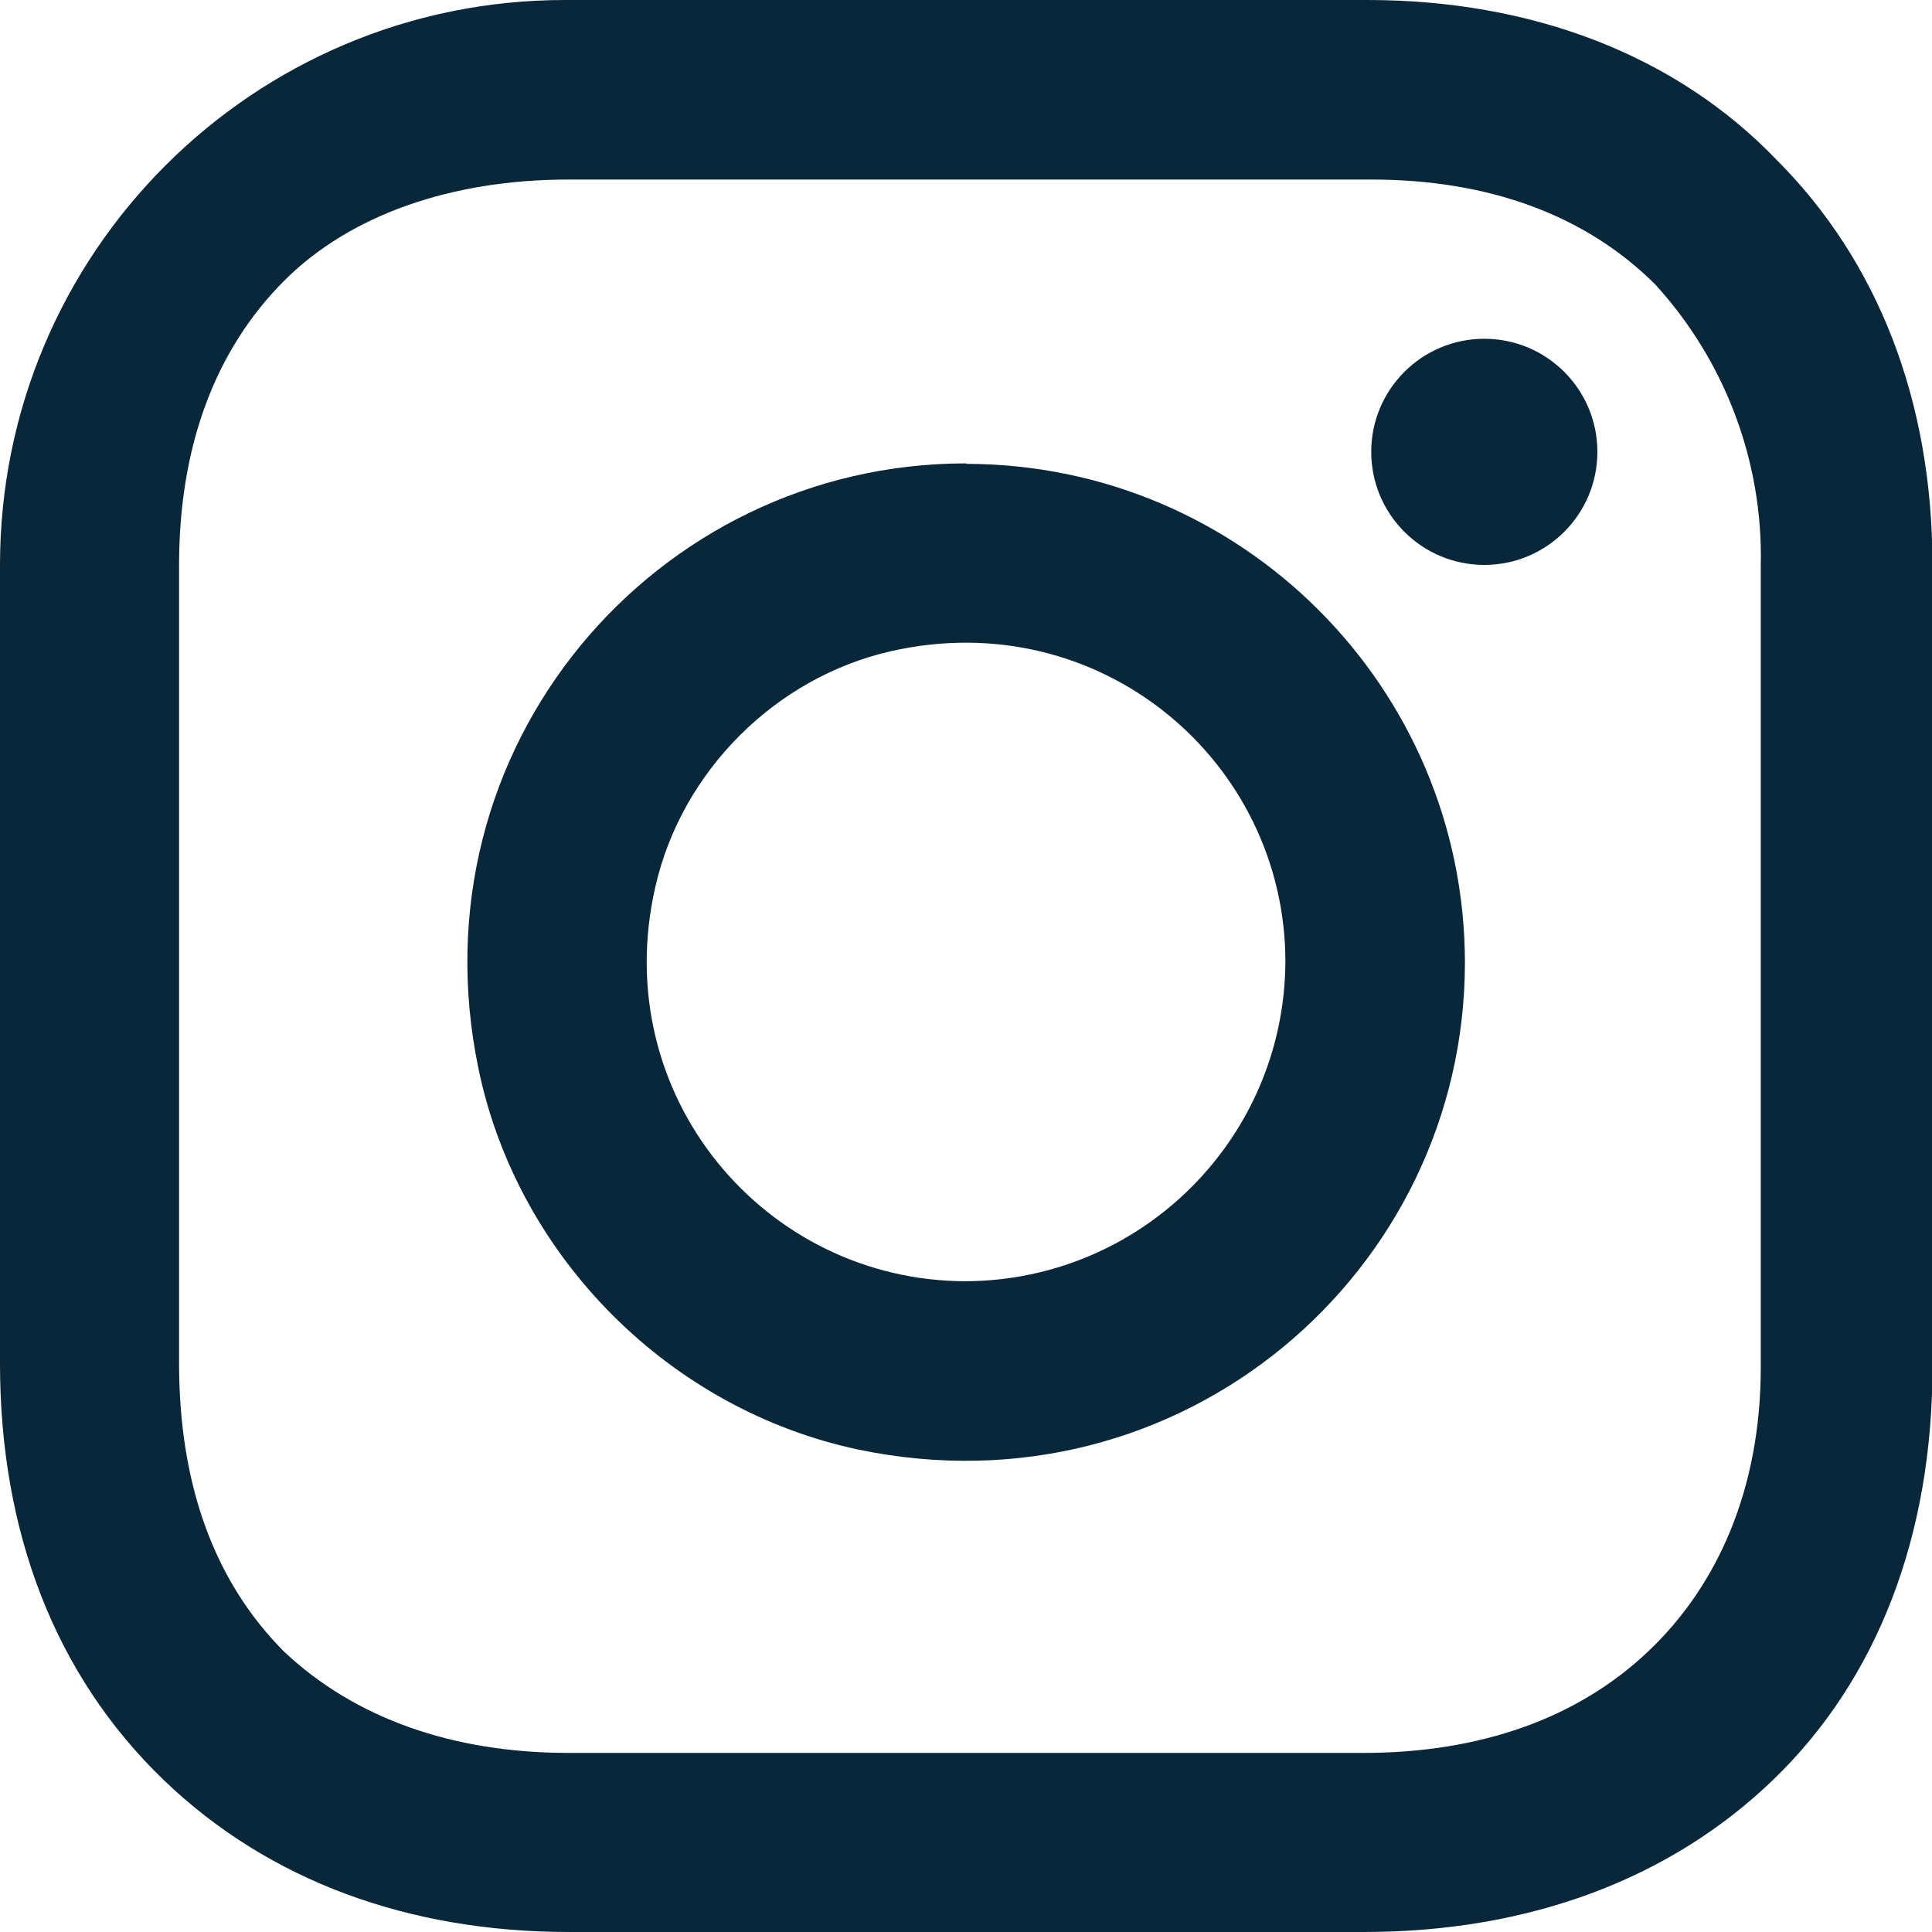 <?xml version="1.0" encoding="UTF-8"?><svg id="_レイヤー_2" xmlns="http://www.w3.org/2000/svg" viewBox="0 0 41.86 41.86"><defs><style>.cls-1{fill:#08273a;}</style></defs><g id="_レイヤー_1-2"><g><path class="cls-1" d="m20.93,10.04c-6.73,0-12.02,6.15-10.56,13.13.85,4.08,4.15,7.38,8.24,8.24,6.98,1.45,13.13-3.84,13.13-10.56-.01-5.96-4.84-10.79-10.8-10.8Zm0,17.72c-4.35,0-7.77-4.02-6.73-8.55.57-2.5,2.6-4.53,5.1-5.1,4.53-1.03,8.55,2.38,8.55,6.73-.02,3.82-3.11,6.9-6.92,6.92Z"/><circle class="cls-1" cx="32.16" cy="9.79" r="2.45"/><path class="cls-1" d="m38.49,3.46c-2.19-2.28-5.32-3.46-8.86-3.46H12.24C5.48,0,0,5.48,0,12.24v17.3c0,3.63,1.18,6.75,3.55,9.03,2.28,2.19,5.32,3.29,8.78,3.29h17.22c3.63,0,6.67-1.18,8.86-3.29,2.28-2.19,3.46-5.32,3.46-8.95V12.24c0-3.55-1.18-6.58-3.38-8.78Zm-.34,26.17c0,2.62-.93,4.73-2.45,6.16-1.52,1.44-3.63,2.19-6.16,2.19H12.32c-2.53,0-4.64-.76-6.16-2.19-1.52-1.52-2.28-3.63-2.28-6.25V12.24c0-2.53.76-4.64,2.28-6.16,1.43-1.43,3.63-2.19,6.16-2.19h17.39c2.53,0,4.64.76,6.16,2.28,1.51,1.66,2.33,3.83,2.28,6.08v17.39h0Z"/></g></g></svg>